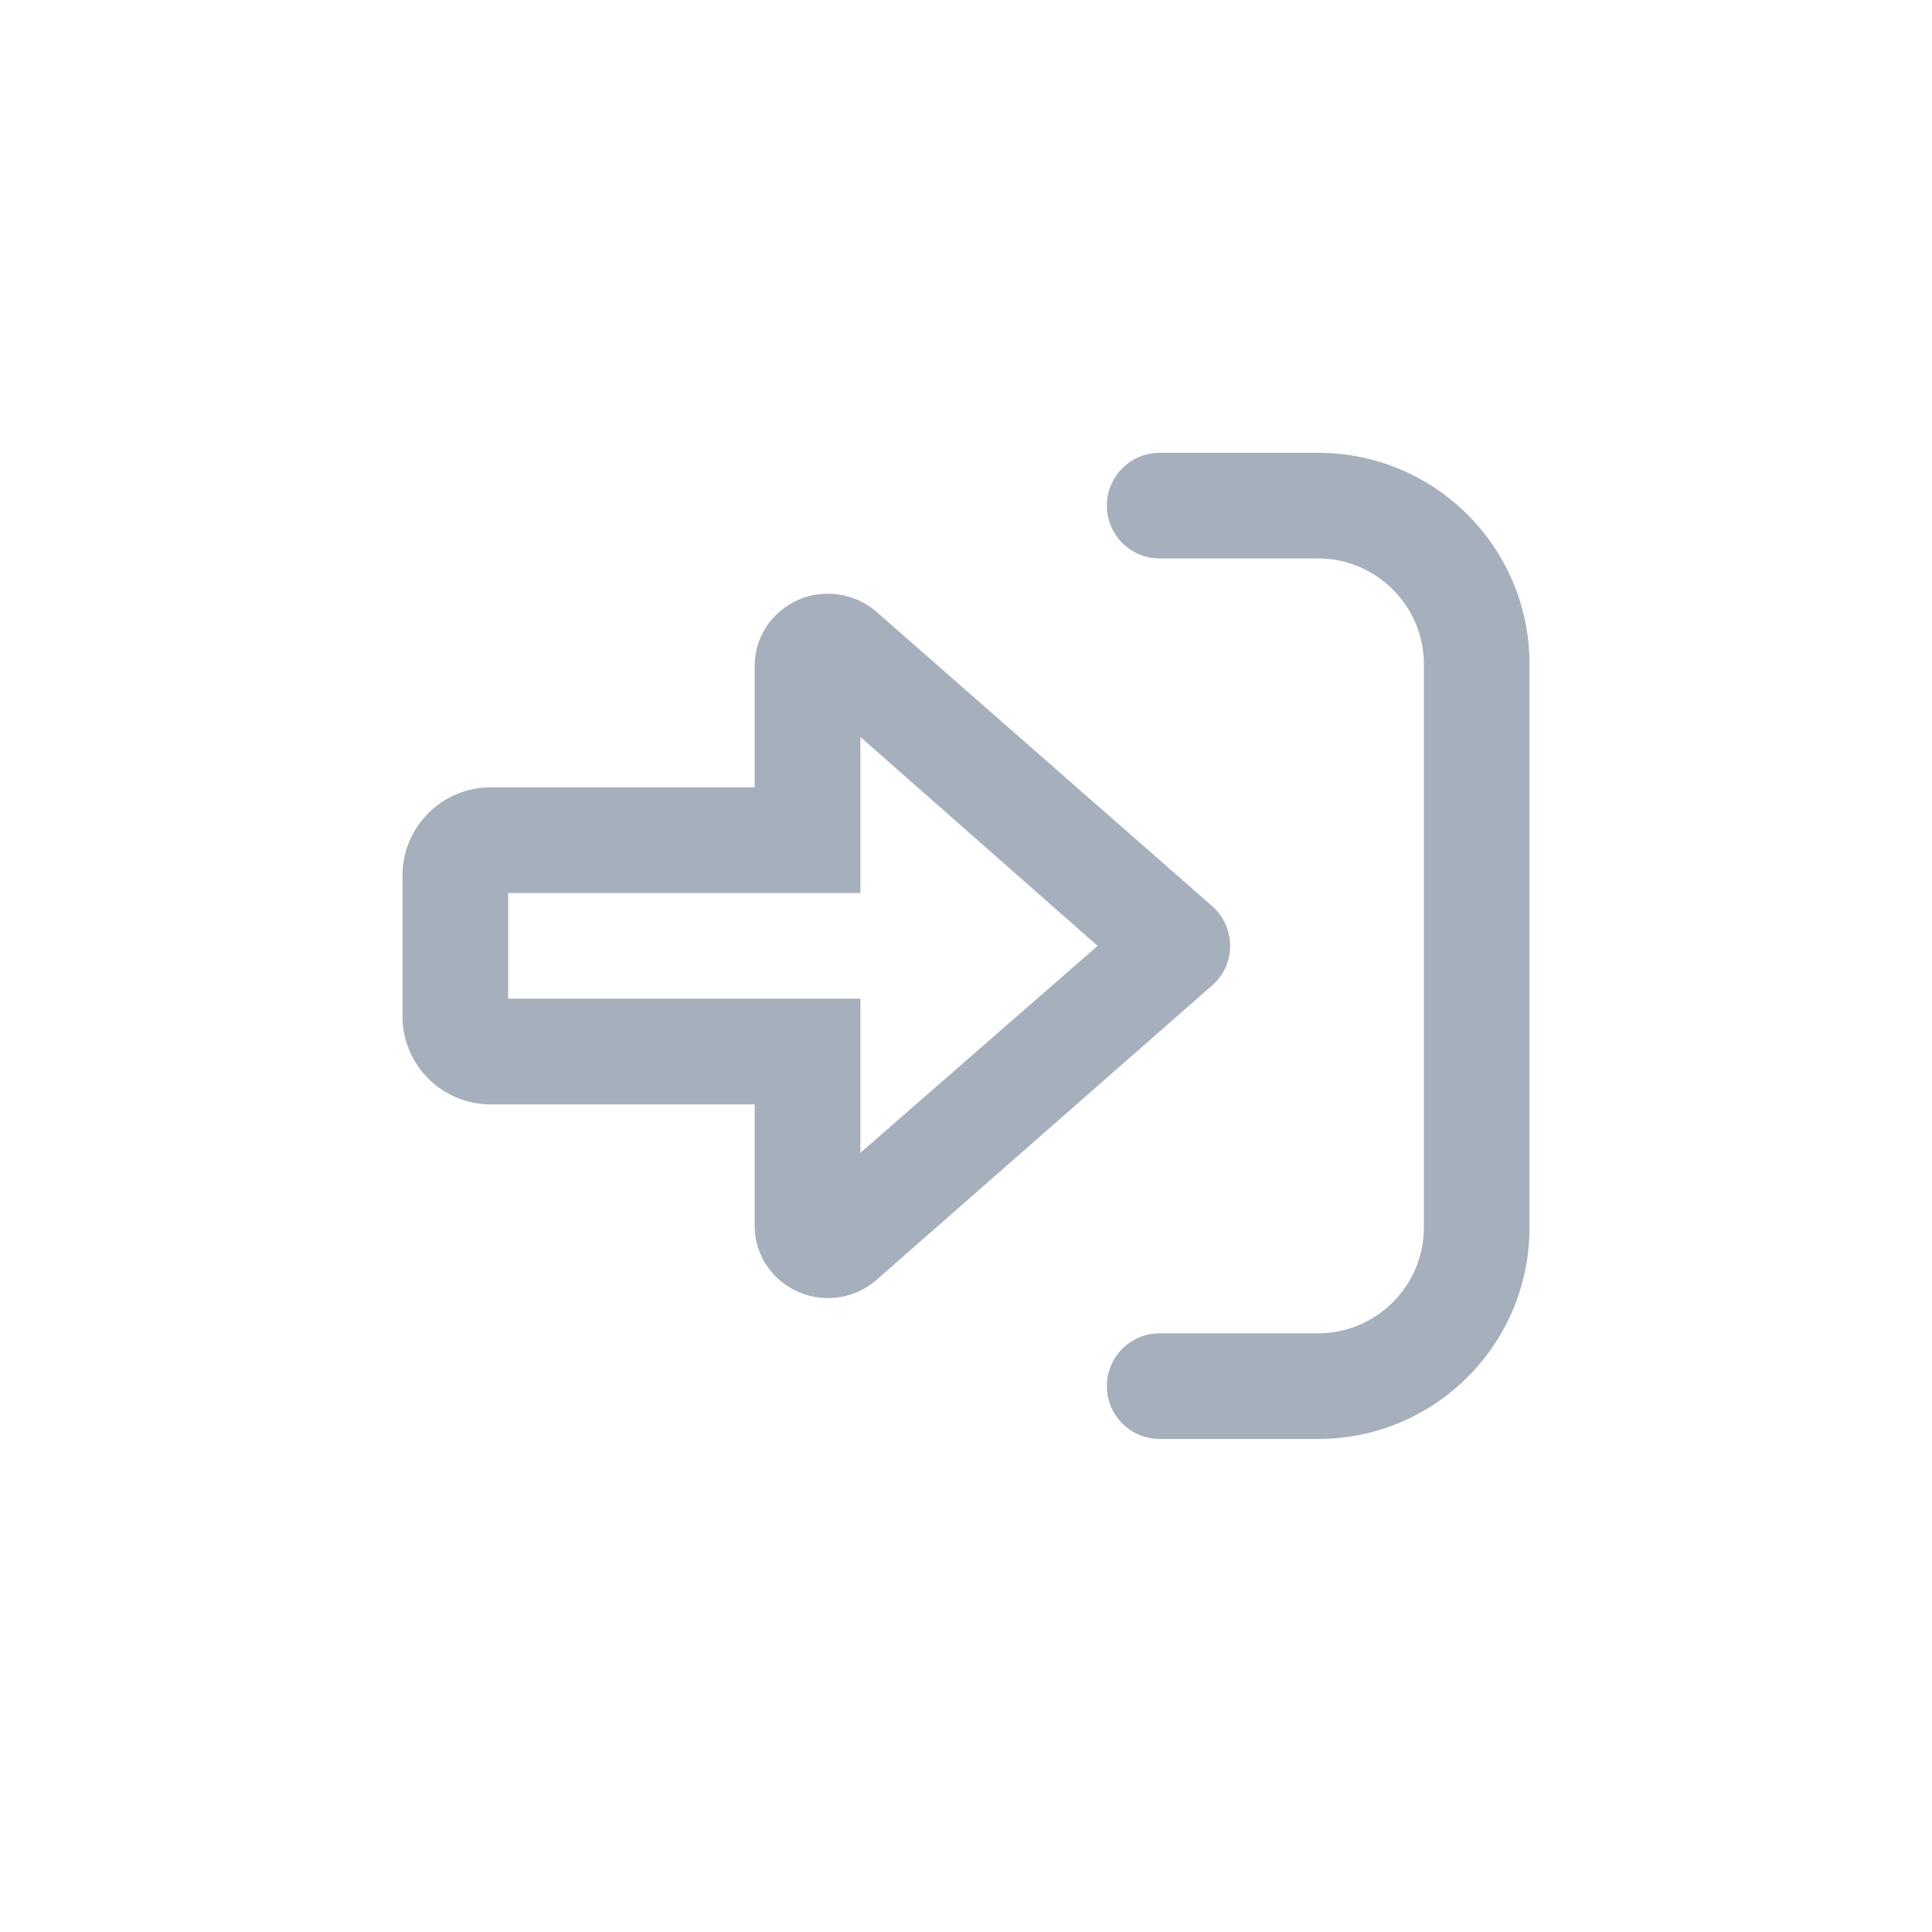<?xml version="1.0" encoding="UTF-8"?>
<svg width="24px" height="24px" viewBox="0 0 24 24" version="1.1" xmlns="http://www.w3.org/2000/svg" xmlns:xlink="http://www.w3.org/1999/xlink">
    <title>deployment</title>
    <g id="Website-UI" stroke="none" stroke-width="1" fill="none" fill-rule="evenodd">
        <g id="deployment">
            <rect id="Rectangle-Copy-65" fill="#FFFFFF" x="0" y="0" width="24" height="24"></rect>
            <g id="" transform="translate(5, 5.625)" fill="#A6AFBC" fill-rule="nonzero">
                <path d="M14,2.625 L14,9.625 C14,11.075 12.825,12.25 11.375,12.25 L9.406,12.25 C9.043,12.25 8.75,11.957 8.75,11.594 C8.75,11.231 9.044,10.938 9.406,10.938 L11.375,10.938 C12.097,10.938 12.688,10.347 12.688,9.625 L12.688,2.625 C12.688,1.903 12.097,1.312 11.375,1.312 L9.406,1.312 C9.043,1.312 8.75,1.019 8.75,0.656 C8.75,0.294 9.043,0 9.406,0 L11.375,0 C12.824,0 14,1.175 14,2.625 Z M10.06,6.614 L5.893,10.27 C5.723,10.421 5.504,10.5 5.286,10.5 C5.157,10.5 5.028,10.474 4.907,10.419 C4.583,10.273 4.375,9.956 4.375,9.606 L4.375,8.094 L1.094,8.094 C0.491,8.094 0,7.604 0,7 L0,5.25 C0,4.647 0.491,4.156 1.094,4.156 L4.375,4.156 L4.375,2.644 C4.375,2.296 4.583,1.977 4.906,1.831 C5.236,1.683 5.625,1.742 5.893,1.98 L10.06,5.633 C10.202,5.759 10.281,5.936 10.281,6.125 C10.281,6.314 10.202,6.491 10.06,6.614 Z M8.635,6.125 L5.688,3.53 L5.688,5.469 L1.312,5.469 L1.312,6.781 L5.688,6.781 L5.688,8.696 L8.635,6.125 Z" id="Shape"></path>
            </g>
        </g>
    </g>
</svg>